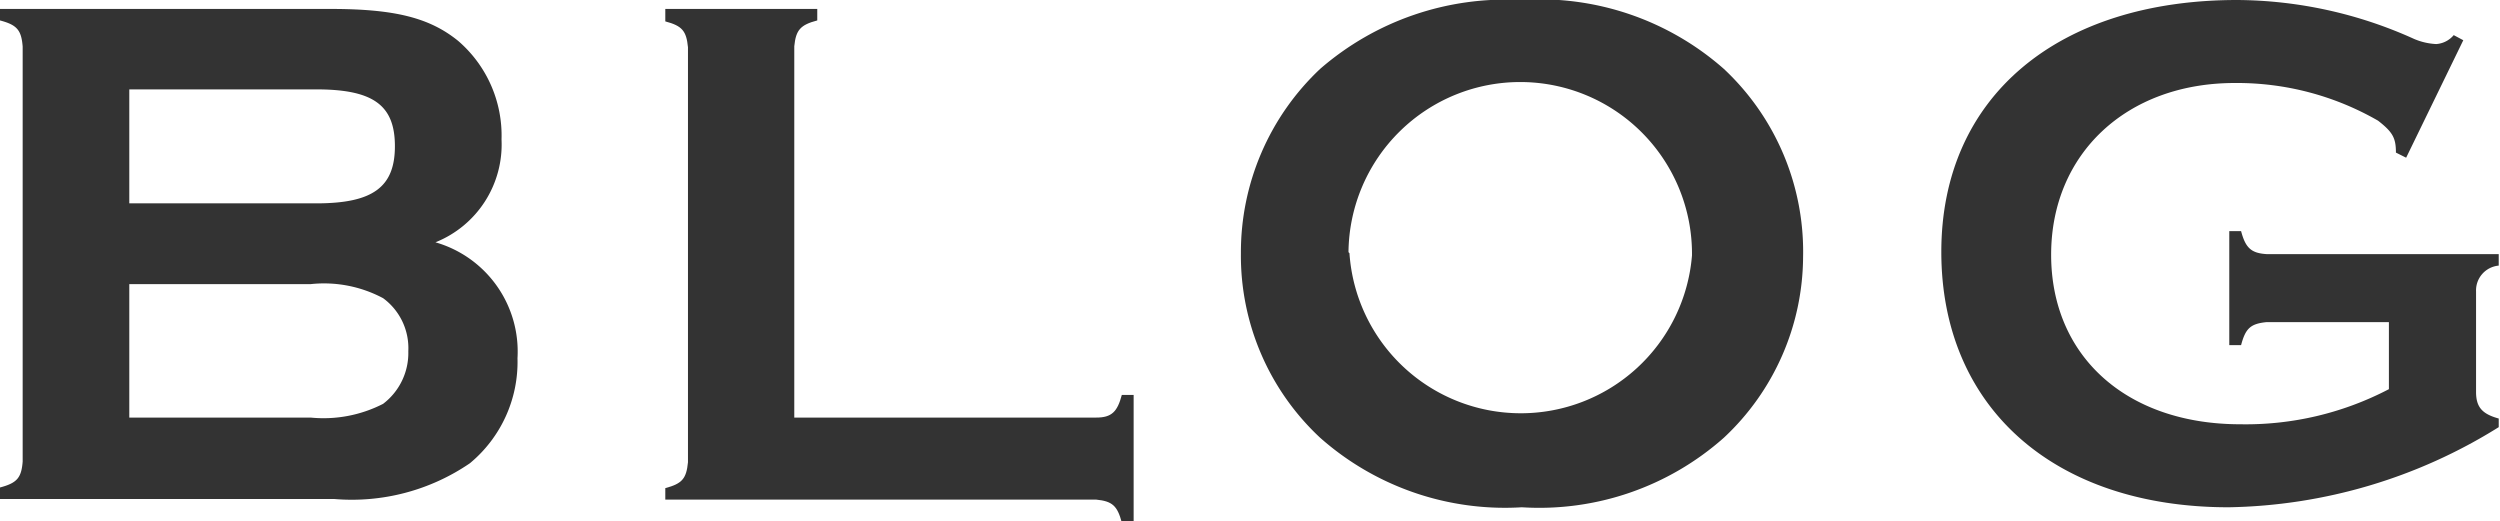 <svg xmlns="http://www.w3.org/2000/svg" viewBox="0 0 78.31 16.33"><defs><style>.cls-1{fill:#333;}</style></defs><title>자산 1</title><g id="레이어_2" data-name="레이어 2"><g id="레이어_1-2" data-name="레이어 1"><path class="cls-1" d="M10.35.28c2,0,3.1.27,4,1a3.91,3.91,0,0,1,1.36,3.09,3.3,3.3,0,0,1-2.07,3.22,3.56,3.56,0,0,1,2.57,3.63,4.12,4.12,0,0,1-1.49,3.29,6.55,6.55,0,0,1-4.26,1.12H0v-.36c.53-.14.67-.3.71-.81v-13C.67.94.53.78,0,.64V.28ZM9.91,6.37c1.77,0,2.46-.51,2.46-1.79S11.7,2.8,9.91,2.8H4.05V6.37Zm-.18,6.71A4.09,4.09,0,0,0,12,12.65,2,2,0,0,0,12.79,11,1.94,1.94,0,0,0,12,9.34,3.93,3.93,0,0,0,9.73,8.9H4.05v4.18Z"/><path class="cls-1" d="M34.34,13.08c.48,0,.66-.18.8-.71h.37v4h-.37c-.14-.53-.3-.67-.8-.72H20.84v-.36c.53-.14.66-.3.71-.81v-13c-.05-.51-.18-.67-.71-.81V.28H25.6V.64c-.53.14-.67.3-.72.81V13.08Z"/><path class="cls-1" d="M54,2.16a7.84,7.84,0,0,1,2.48,5.89A7.8,7.8,0,0,1,54,13.71a8.71,8.71,0,0,1-6.33,2.18,8.73,8.73,0,0,1-6.32-2.18,7.79,7.79,0,0,1-2.48-5.78,7.89,7.89,0,0,1,2.48-5.77A8.86,8.86,0,0,1,47.63,0,8.72,8.72,0,0,1,54,2.16ZM42.27,7.93A5.38,5.38,0,0,0,53,8a5.38,5.38,0,0,0-10.76-.1Z"/><path class="cls-1" d="M71,10.09c-.5.05-.66.19-.8.72h-.37V7.24h.37c.14.53.32.69.8.72h7.27v.36a.78.78,0,0,0-.71.81v3.15c0,.48.2.69.71.83v.27a16.47,16.47,0,0,1-8.46,2.51c-5.47,0-9-3.13-9-8S64.47,0,70.08,0a13.6,13.6,0,0,1,5.54,1.22,2,2,0,0,0,.69.16.78.78,0,0,0,.55-.28l.3.16L75.37,4.94l-.32-.16c0-.46-.1-.64-.56-1A8.85,8.85,0,0,0,70,2.6c-3.38,0-5.75,2.21-5.75,5.38s2.35,5.31,5.93,5.31a9.68,9.68,0,0,0,4.65-1.1v-2.1Z"/></g></g></svg>
